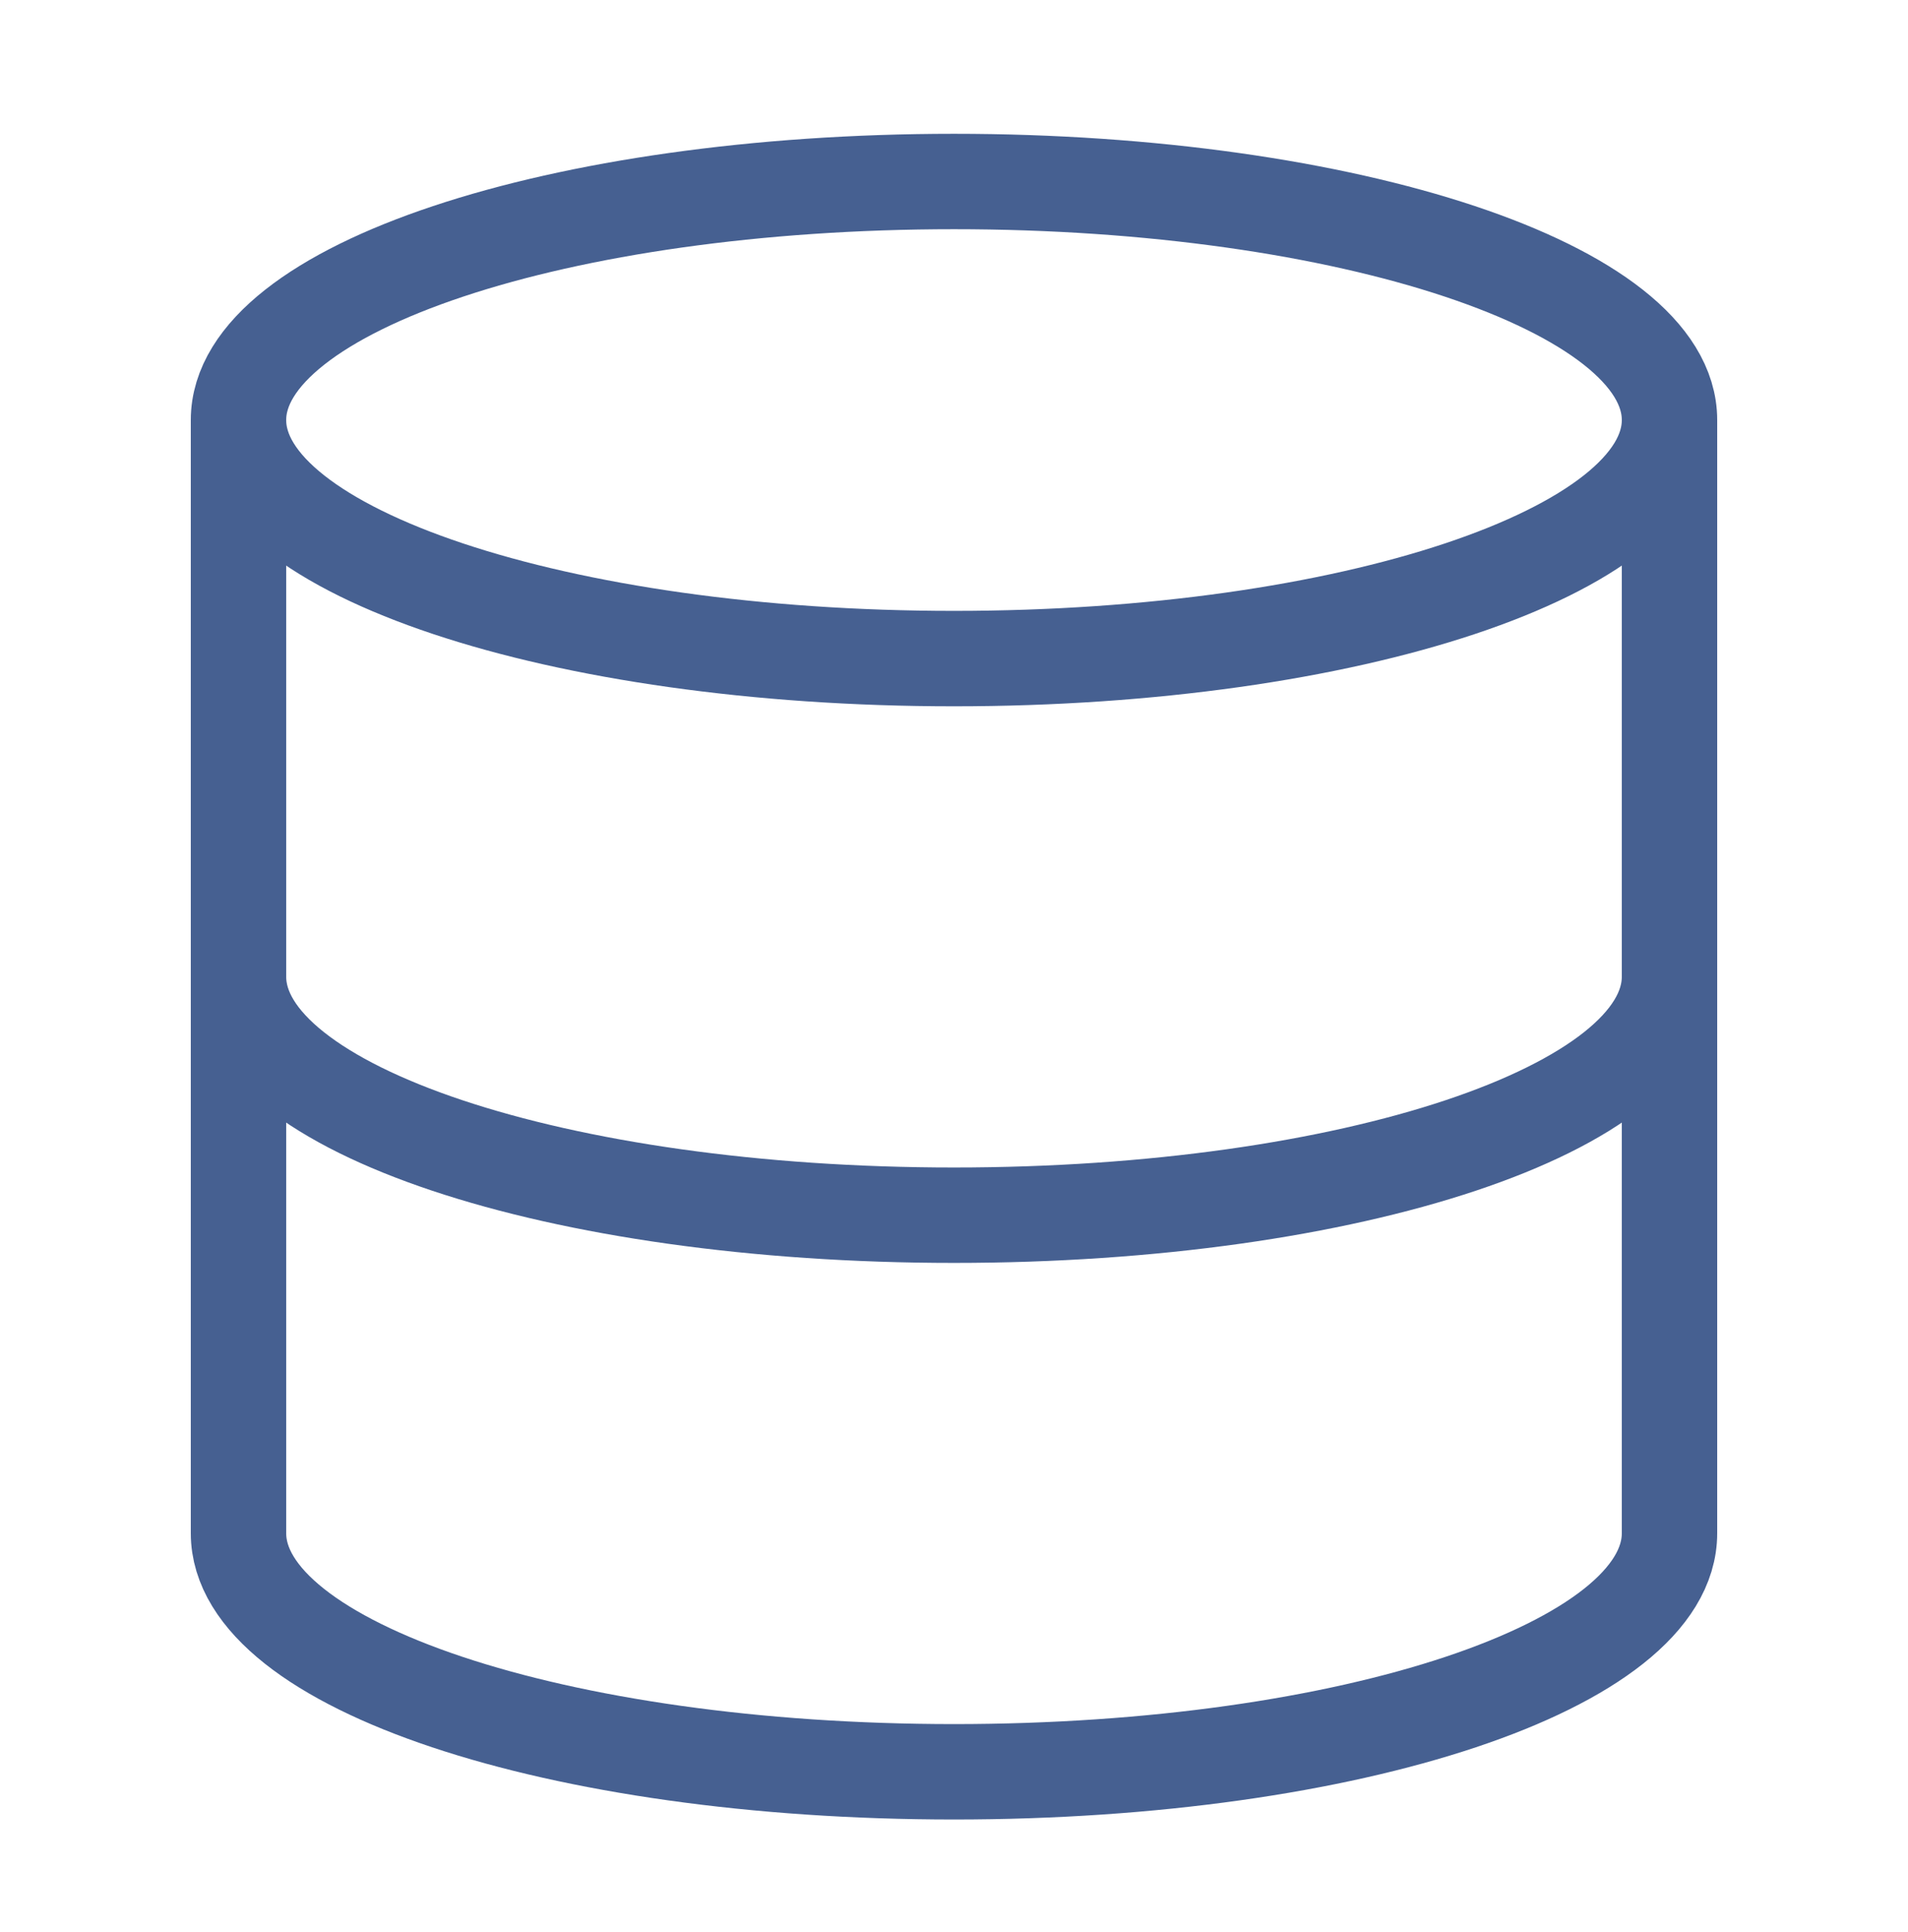 <svg width="80" height="81" viewBox="0 0 80 81" fill="none" xmlns="http://www.w3.org/2000/svg">
<path d="M70 17.609C70 23.132 56.569 27.609 40 27.609C23.431 27.609 10 23.132 10 17.609M70 17.609C70 12.086 56.569 7.609 40 7.609C23.431 7.609 10 12.086 10 17.609M70 17.609V64.276C70 69.809 56.667 74.276 40 74.276C23.333 74.276 10 69.809 10 64.276V17.609M70 40.943C70 46.476 56.667 50.943 40 50.943C23.333 50.943 10 46.476 10 40.943" stroke="#466091" stroke-width="4" stroke-linecap="round" stroke-linejoin="round"/>
</svg>
